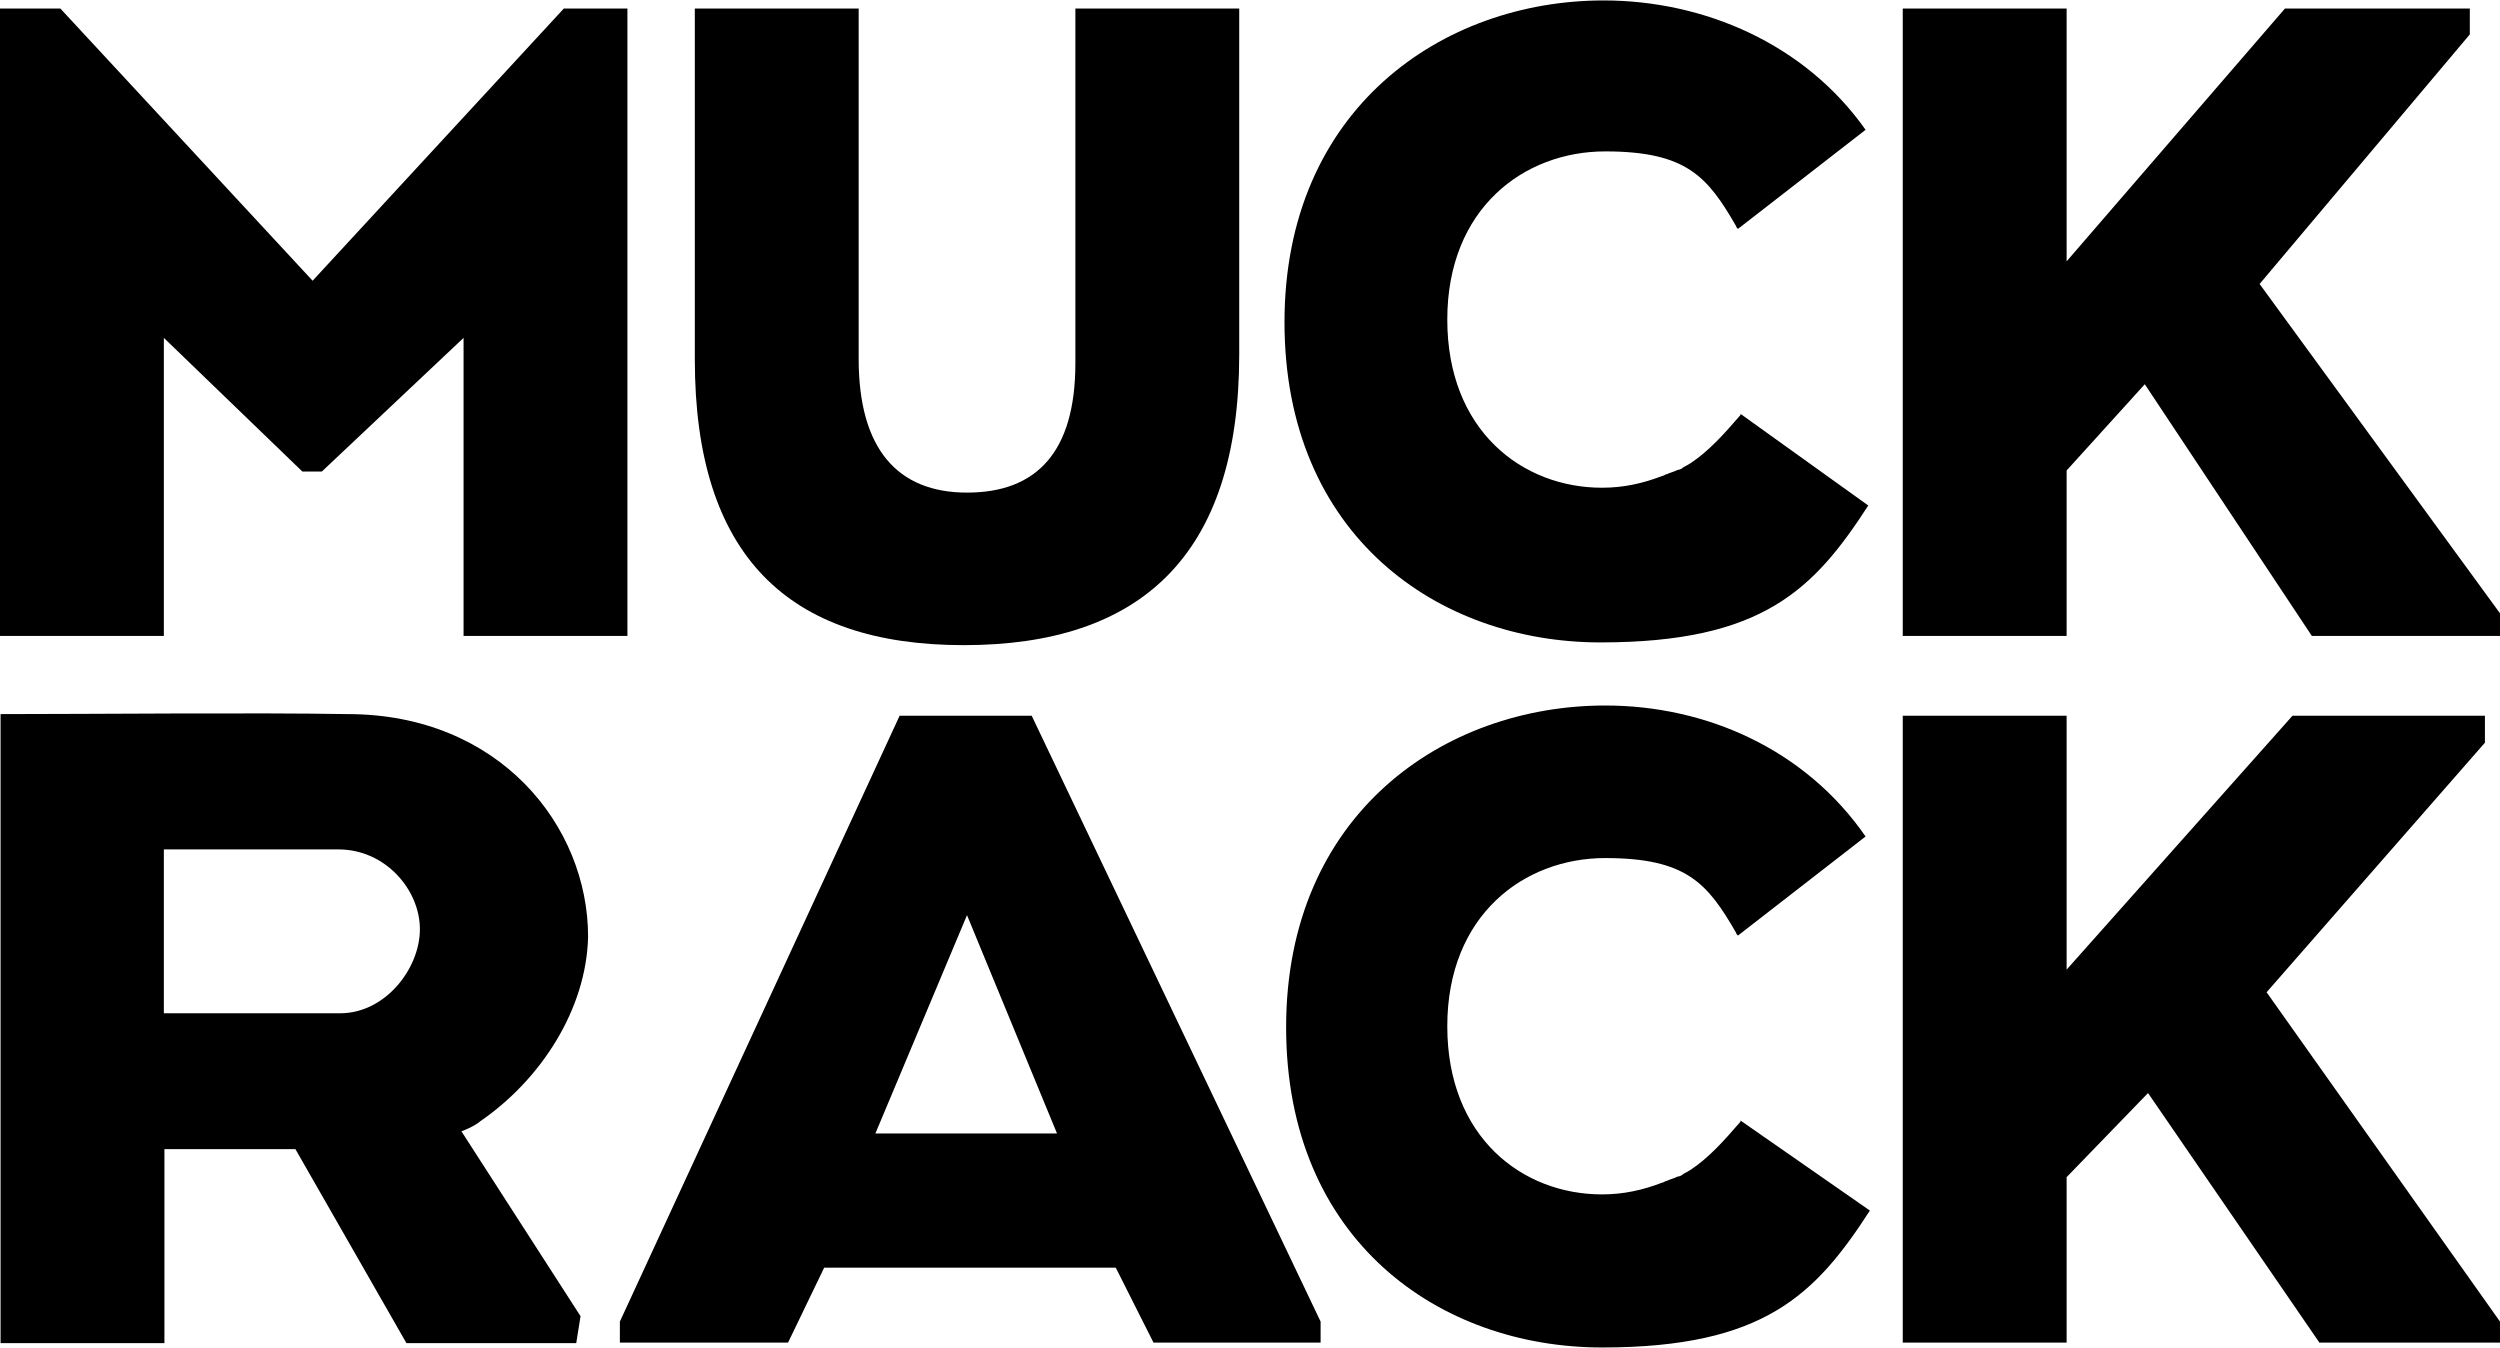 <?xml version="1.0" encoding="UTF-8"?>
<svg xmlns="http://www.w3.org/2000/svg" xmlns:xlink="http://www.w3.org/1999/xlink" width="1200px" height="647px" viewBox="0 0 1200 647" version="1.1">
<g id="surface1">
<path style=" stroke:none;fill-rule:nonzero;fill:rgb(0%,0%,0%);fill-opacity:1;" d="M 270.629 4.102 L 301.16 4.102 L 301.16 305.262 L 222.512 305.262 L 222.512 162.18 L 154.461 226.352 L 145.148 226.352 L 78.648 162.18 L 78.648 305.262 L 0 305.262 L 0 4.102 L 28.98 4.102 L 150.059 134.75 Z M 270.629 4.102 "/>
<path style=" stroke:none;fill-rule:nonzero;fill:rgb(0%,0%,0%);fill-opacity:1;" d="M 835.449 199.18 C 827.43 208.488 820.18 216.52 811.648 222.211 C 810.359 222.988 809.578 223.5 808.031 224.281 C 807.25 225.059 805.961 225.57 805.18 225.57 C 803.891 226.352 801.559 226.859 800.012 227.641 C 799.23 227.641 798.719 228.422 797.941 228.422 C 788.629 232.039 779.309 234.109 768.961 234.109 C 730.672 234.109 694.699 206.68 694.699 153.391 C 694.699 100.102 731.441 72.672 770.512 72.672 C 809.578 72.672 819.672 84.828 833.379 108.629 C 833.379 109.41 834.16 109.41 834.16 109.922 L 895.48 62.309 C 866.488 21.172 818.109 0.211 769.73 0.211 C 692.371 0.211 616.559 52.219 616.559 154.672 C 616.559 257.121 690.301 308.359 768.18 308.359 C 846.059 308.359 870.641 283 896.77 242.641 L 835.449 198.66 Z M 835.449 199.18 "/>
<path style=" stroke:none;fill-rule:nonzero;fill:rgb(0%,0%,0%);fill-opacity:1;" d="M 1084.609 136.309 L 1185.512 16.512 L 1185.512 4.102 L 1096.77 4.102 L 991.98 125.441 L 991.98 4.102 L 913.32 4.102 L 913.32 305.262 L 991.98 305.262 L 991.98 225.828 L 1029.5 184.43 L 1109.699 305.262 L 1200 305.262 L 1200 294.391 Z M 1084.609 136.309 "/>
<path style=" stroke:none;fill-rule:nonzero;fill:rgb(0%,0%,0%);fill-opacity:1;" d="M 333.512 172.27 L 333.512 4.102 L 412.16 4.102 L 412.16 172.281 C 412.16 215.488 430.789 236.449 464.172 236.449 C 497.551 236.449 516.18 217.051 516.18 174.352 L 516.18 4.102 L 594.828 4.102 L 594.828 170.211 C 594.828 266.98 547.219 309.672 462.621 309.672 C 378.02 309.672 333.512 266.461 333.512 172.539 Z M 333.512 172.27 "/>
<path style=" stroke:none;fill-rule:nonzero;fill:rgb(0%,0%,0%);fill-opacity:1;" d="M 1087.969 476.281 L 1192.762 356.488 L 1192.762 343.551 L 1100.391 343.551 L 991.98 465.41 L 991.98 343.551 L 913.32 343.551 L 913.32 644.461 L 991.98 644.461 L 991.98 565.031 L 1031.051 524.66 L 1113.32 644.461 L 1200 644.461 L 1200 634.371 Z M 1087.969 476.281 "/>
<path style=" stroke:none;fill-rule:nonzero;fill:rgb(0%,0%,0%);fill-opacity:1;" d="M 835.449 538.379 C 827.43 547.691 820.18 555.719 811.648 561.41 C 810.359 562.191 809.578 562.699 808.031 563.48 C 807.25 564.262 805.961 564.77 805.18 564.77 C 803.891 565.551 801.559 566.059 800.012 566.84 C 799.23 566.84 798.719 567.621 797.941 567.621 C 788.629 571.238 779.309 573.309 768.961 573.309 C 730.672 573.309 694.699 545.879 694.699 492.59 C 694.699 439.301 731.441 411.871 770.512 411.871 C 809.578 411.871 819.672 424.031 833.379 447.828 C 833.379 448.609 834.16 448.609 834.16 449.121 L 895.48 401.512 C 866.5 359.602 818.898 338.641 770.512 338.641 C 693.148 338.641 617.34 390.648 617.34 493.102 C 617.34 595.551 691.078 646.789 768.961 646.789 C 846.84 646.789 871.422 621.43 897.551 581.07 L 835.449 537.859 Z M 835.449 538.379 "/>
<path style=" stroke:none;fill-rule:nonzero;fill:rgb(0%,0%,0%);fill-opacity:1;" d="M 230.27 538.379 C 259.77 518.199 281.5 484.301 282.281 449.629 C 282.281 396.328 239.59 342.77 166.891 342.77 C 122.129 341.988 43.469 342.77 0.27 342.77 L 0.27 644.711 L 78.922 644.711 L 78.922 551.57 L 141.789 551.57 L 195.09 644.711 L 276.59 644.711 L 278.66 631.77 L 221.48 543.02 C 227.172 540.949 230.02 538.621 230.02 538.621 L 230.281 538.359 Z M 163.262 486.371 L 78.648 486.371 L 78.648 407.719 L 162.48 407.719 C 184.988 407.719 201.551 427.121 201.551 446.012 C 201.551 464.898 184.988 486.371 163.262 486.371 Z M 163.262 486.371 "/>
<path style=" stroke:none;fill-rule:nonzero;fill:rgb(0%,0%,0%);fill-opacity:1;" d="M 495.211 343.551 L 431.82 343.551 L 297.539 634.359 L 297.539 644.449 L 378.262 644.449 L 395.602 608.488 L 535.57 608.488 L 553.68 644.449 L 633.891 644.449 L 633.891 634.359 Z M 420.18 544.07 L 464.16 439.281 L 507.371 544.07 L 419.922 544.07 Z M 420.18 544.07 "/>
</g>
</svg>
